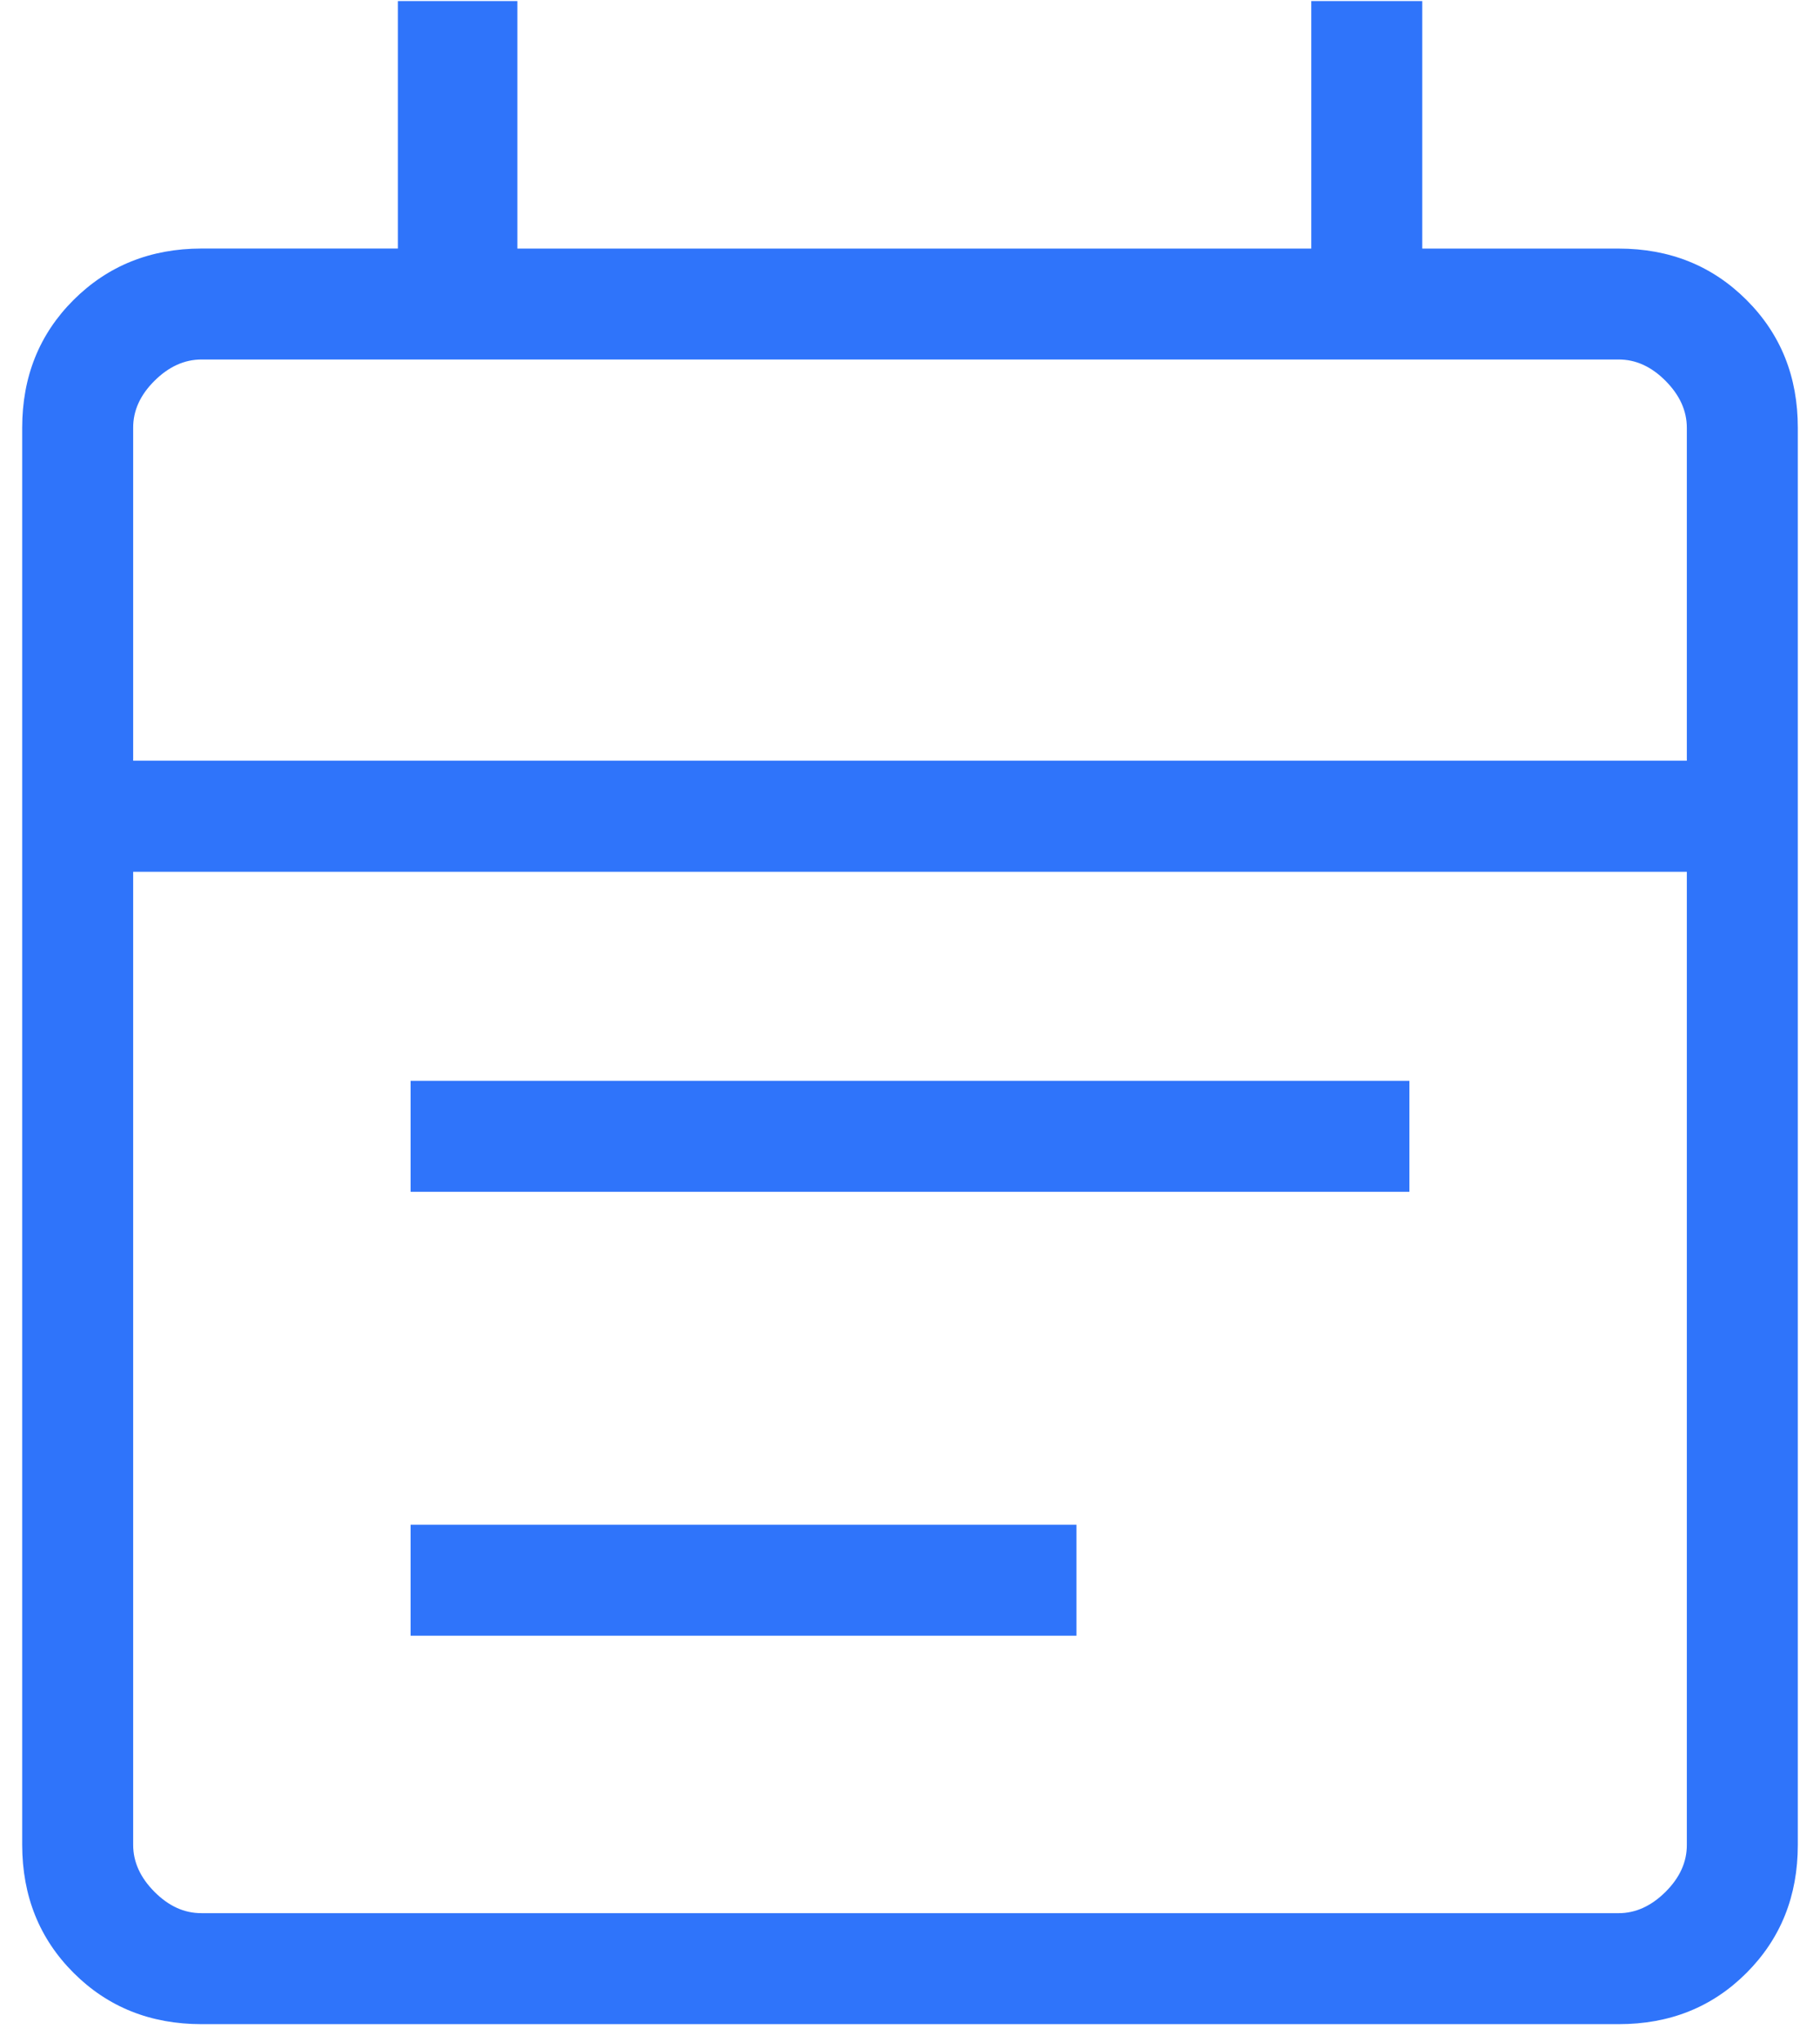 <svg width="41" height="46" fill="none" xmlns="http://www.w3.org/2000/svg"><path d="M4.54 45.6c-1.152 0-2.112-.386-2.883-1.156-.77-.77-1.155-1.73-1.157-2.882V9.637c0-1.15.386-2.11 1.157-2.88C2.43 5.987 3.39 5.6 4.54 5.599h4.423V.024h2.692V5.6H29.54V.024h2.5V5.6h4.422c1.15 0 2.111.386 2.883 1.158.772.771 1.157 1.732 1.155 2.882v31.923c0 1.15-.385 2.11-1.155 2.882-.77.772-1.732 1.157-2.885 1.155H4.54zm0-2.5h31.922c.384 0 .736-.16 1.058-.48.322-.32.482-.674.48-1.06V19.64H3v21.922c0 .383.16.736.48 1.057.32.322.672.482 1.057.48M3 17.137h35v-7.5c0-.384-.16-.736-.48-1.058-.32-.322-.673-.482-1.06-.48H4.54c-.385 0-.738.16-1.06.48-.322.32-.482.673-.48 1.06v7.498zm6.25 9.712v-2.5h22.5v2.5H9.25zm0 10v-2.5h15v2.5h-15z" fill="#2F74FA"/></svg>
